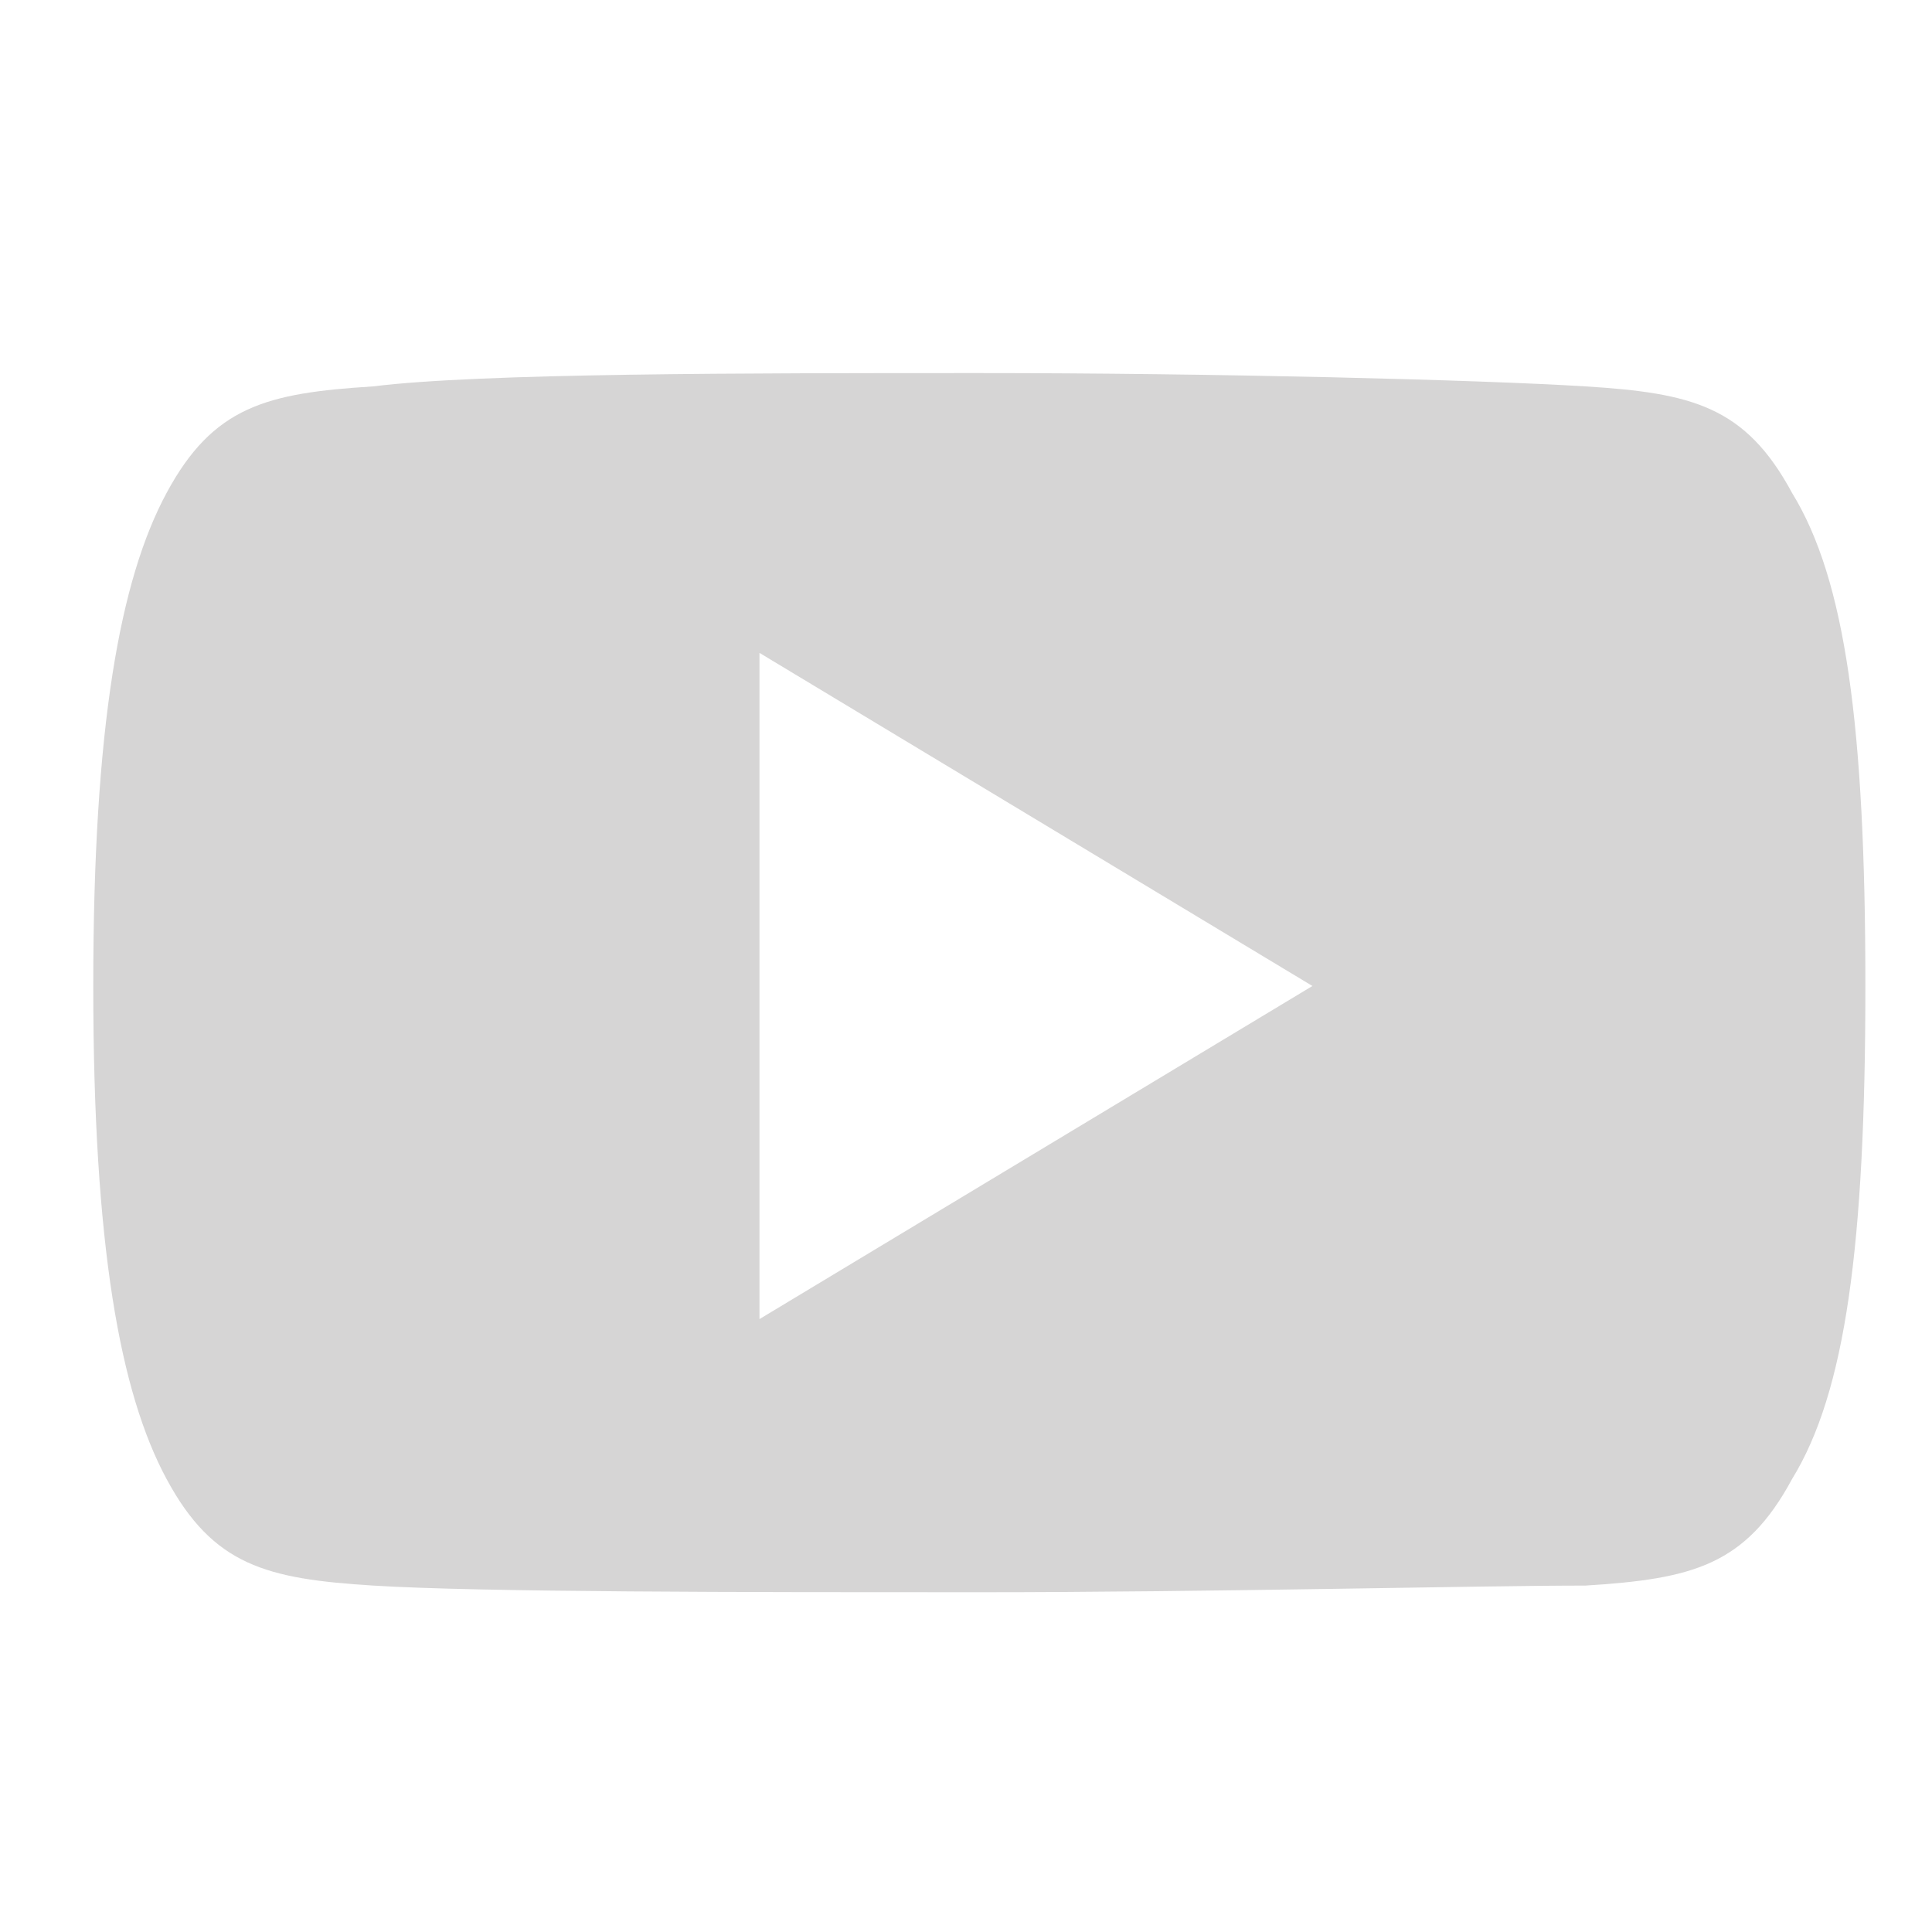 <?xml version="1.0" encoding="utf-8"?>
<!-- Generator: Adobe Illustrator 25.3.1, SVG Export Plug-In . SVG Version: 6.00 Build 0)  -->
<svg version="1.1" id="Layer_1" xmlns="http://www.w3.org/2000/svg" xmlns:xlink="http://www.w3.org/1999/xlink" x="0px" y="0px"
	 width="29px" height="29px" viewBox="0 0 29 29" style="enable-background:new 0 0 29 29;" xml:space="preserve">
<style type="text/css">
	.st0{fill:#D6D5D5;}
</style>
<g transform="translate(0 0)">
	<path class="st0" d="M26.9,7.4c-0.7-1.3-1.5-1.5-3.1-1.6c-1.6-0.1-5.6-0.2-9.1-0.2c-3.5,0-7.5,0-9.1,0.2C4,5.9,3.2,6.1,2.5,7.4
		c-0.7,1.3-1.1,3.5-1.1,7.4v0c0,3.9,0.4,6.1,1.1,7.4c0.7,1.3,1.5,1.5,3.1,1.6c1.6,0.1,5.6,0.1,9.1,0.1c3.5,0,7.5-0.1,9.1-0.1
		c1.6-0.1,2.4-0.3,3.1-1.6c0.8-1.3,1.1-3.5,1.1-7.4v0C28,10.9,27.7,8.7,26.9,7.4z M11.4,19.8l0-10l8.3,5L11.4,19.8z"/>
</g>
</svg>
